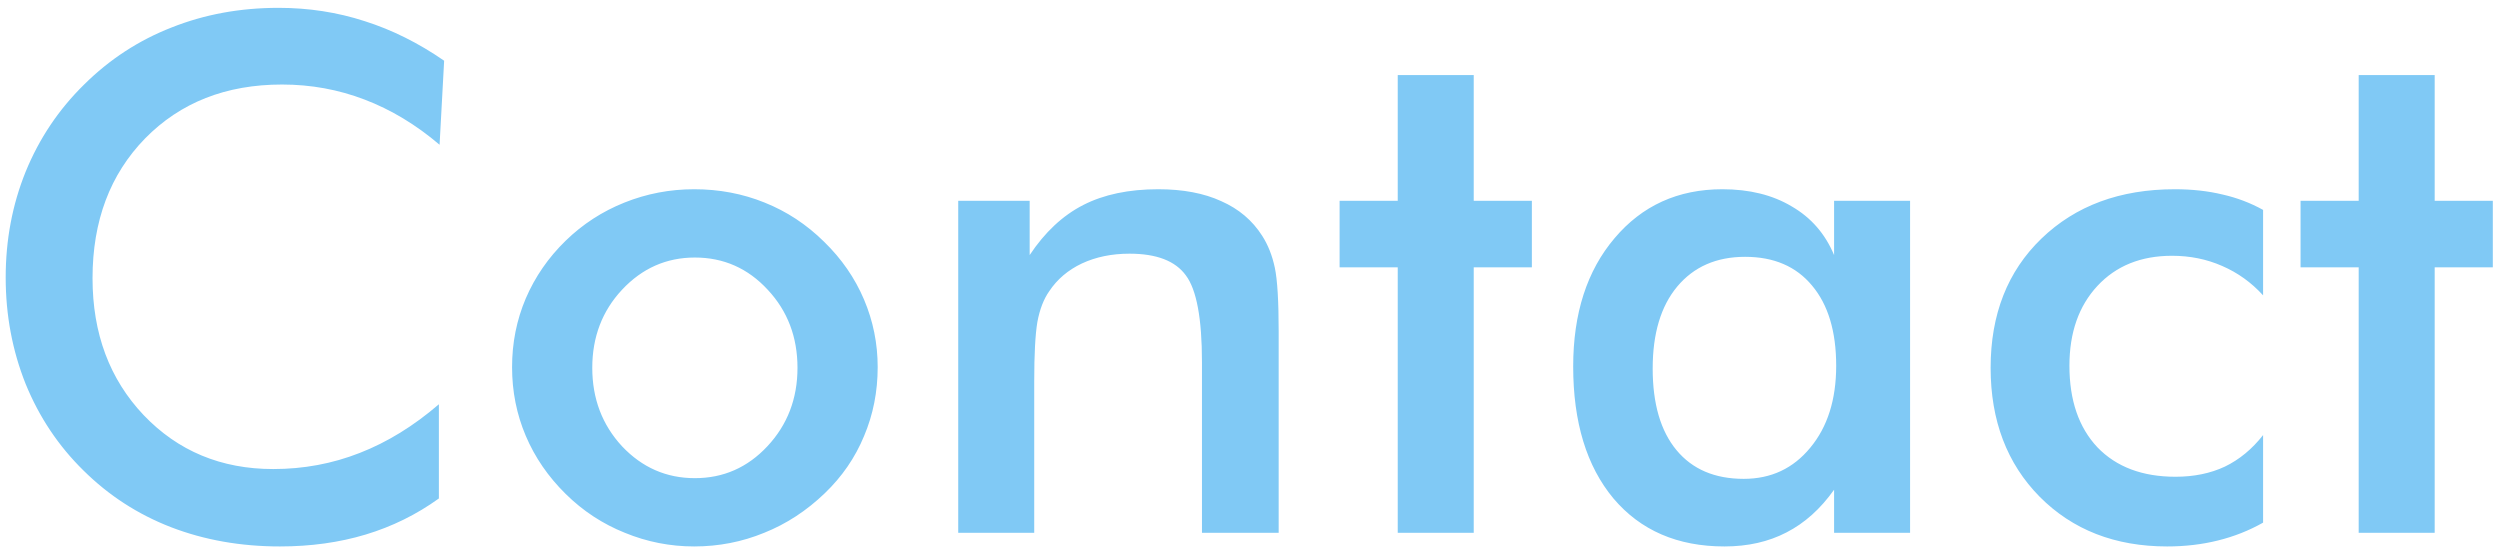 <svg width="244" height="54" viewBox="0 0 244 54" fill="none" xmlns="http://www.w3.org/2000/svg">
<path d="M42.903 14.129C40.602 12.169 38.164 10.7 35.589 9.72C33.037 8.74 30.348 8.25 27.523 8.25C22.054 8.25 17.599 10.005 14.158 13.514C10.74 17.023 9.031 21.569 9.031 27.151C9.031 32.552 10.695 37.007 14.021 40.516C17.371 44.025 21.587 45.779 26.668 45.779C29.63 45.779 32.444 45.255 35.11 44.207C37.799 43.159 40.374 41.575 42.835 39.456V48.65C40.648 50.223 38.266 51.396 35.691 52.171C33.117 52.946 30.325 53.333 27.317 53.333C23.489 53.333 19.946 52.706 16.688 51.453C13.452 50.2 10.604 48.354 8.143 45.916C5.704 43.523 3.825 40.709 2.503 37.474C1.204 34.215 0.555 30.752 0.555 27.083C0.555 23.414 1.204 19.974 2.503 16.761C3.825 13.525 5.727 10.688 8.211 8.25C10.695 5.789 13.543 3.932 16.756 2.679C19.969 1.403 23.444 0.765 27.181 0.765C30.12 0.765 32.923 1.198 35.589 2.063C38.255 2.907 40.841 4.194 43.348 5.926L42.903 14.129ZM77.835 35.901C77.835 32.894 76.867 30.353 74.93 28.279C72.993 26.183 70.623 25.135 67.82 25.135C65.04 25.135 62.671 26.183 60.711 28.279C58.774 30.353 57.806 32.894 57.806 35.901C57.806 38.909 58.774 41.461 60.711 43.558C62.671 45.631 65.04 46.668 67.82 46.668C70.6 46.668 72.959 45.631 74.895 43.558C76.855 41.461 77.835 38.909 77.835 35.901ZM49.978 35.833C49.978 33.463 50.423 31.23 51.312 29.134C52.223 27.015 53.522 25.135 55.208 23.494C56.871 21.876 58.785 20.634 60.95 19.769C63.115 18.903 65.382 18.47 67.752 18.47C70.19 18.47 72.48 18.903 74.622 19.769C76.787 20.634 78.724 21.91 80.433 23.597C82.142 25.26 83.44 27.14 84.329 29.236C85.218 31.333 85.662 33.532 85.662 35.833C85.662 38.226 85.218 40.47 84.329 42.566C83.463 44.663 82.187 46.52 80.501 48.138C78.724 49.847 76.753 51.134 74.588 52C72.423 52.889 70.144 53.333 67.752 53.333C65.405 53.333 63.149 52.889 60.984 52C58.82 51.134 56.894 49.87 55.208 48.206C53.499 46.52 52.2 44.629 51.312 42.532C50.423 40.436 49.978 38.203 49.978 35.833ZM93.523 52V19.598H100.496V24.895C101.977 22.662 103.72 21.033 105.726 20.008C107.731 18.982 110.169 18.47 113.04 18.47C115.455 18.47 117.506 18.857 119.192 19.632C120.901 20.384 122.234 21.512 123.191 23.016C123.761 23.904 124.171 24.941 124.422 26.126C124.673 27.311 124.798 29.384 124.798 32.347V52H117.312V35.355C117.312 31.093 116.788 28.268 115.74 26.878C114.715 25.465 112.881 24.759 110.237 24.759C108.506 24.759 106.956 25.078 105.589 25.716C104.244 26.354 103.185 27.254 102.41 28.416C101.863 29.191 101.476 30.193 101.248 31.424C101.043 32.632 100.94 34.568 100.94 37.234V52H93.523ZM136.419 52V26.092H130.745V19.598H136.419V7.327H143.836V19.598H149.51V26.092H143.836V52H136.419ZM186.424 52H179.007V47.796C177.685 49.664 176.136 51.054 174.358 51.966C172.604 52.877 170.587 53.333 168.309 53.333C163.729 53.333 160.117 51.772 157.474 48.65C154.853 45.506 153.543 41.211 153.543 35.765C153.543 30.592 154.887 26.422 157.576 23.255C160.265 20.065 163.774 18.47 168.104 18.47C170.747 18.47 173.003 19.028 174.871 20.145C176.762 21.238 178.141 22.822 179.007 24.895V19.598H186.424V52ZM179.212 35.696C179.212 32.347 178.426 29.738 176.854 27.869C175.304 26.001 173.128 25.066 170.325 25.066C167.522 25.066 165.312 26.035 163.694 27.972C162.099 29.886 161.302 32.552 161.302 35.97C161.302 39.41 162.076 42.065 163.626 43.934C165.175 45.802 167.363 46.736 170.188 46.736C172.854 46.736 175.019 45.722 176.683 43.694C178.369 41.666 179.212 39 179.212 35.696ZM220.877 28.826C219.738 27.573 218.405 26.616 216.878 25.955C215.374 25.294 213.745 24.964 211.99 24.964C208.96 24.964 206.533 25.944 204.71 27.903C202.887 29.863 201.976 32.461 201.976 35.696C201.976 39.069 202.887 41.723 204.71 43.66C206.556 45.574 209.096 46.531 212.332 46.531C214.132 46.531 215.739 46.201 217.151 45.54C218.564 44.856 219.806 43.831 220.877 42.464V51.009C219.51 51.783 218.04 52.365 216.468 52.752C214.918 53.139 213.266 53.333 211.512 53.333C206.43 53.333 202.283 51.715 199.07 48.48C195.88 45.244 194.285 41.051 194.285 35.901C194.285 30.683 195.937 26.479 199.241 23.289C202.568 20.076 206.909 18.47 212.264 18.47C213.95 18.47 215.499 18.641 216.912 18.982C218.325 19.301 219.646 19.803 220.877 20.486V28.826ZM230.208 52V26.092H224.534V19.598H230.208V7.327H237.625V19.598H243.299V26.092H237.625V52H230.208Z" fill="#80C9F5"/>
</svg>
